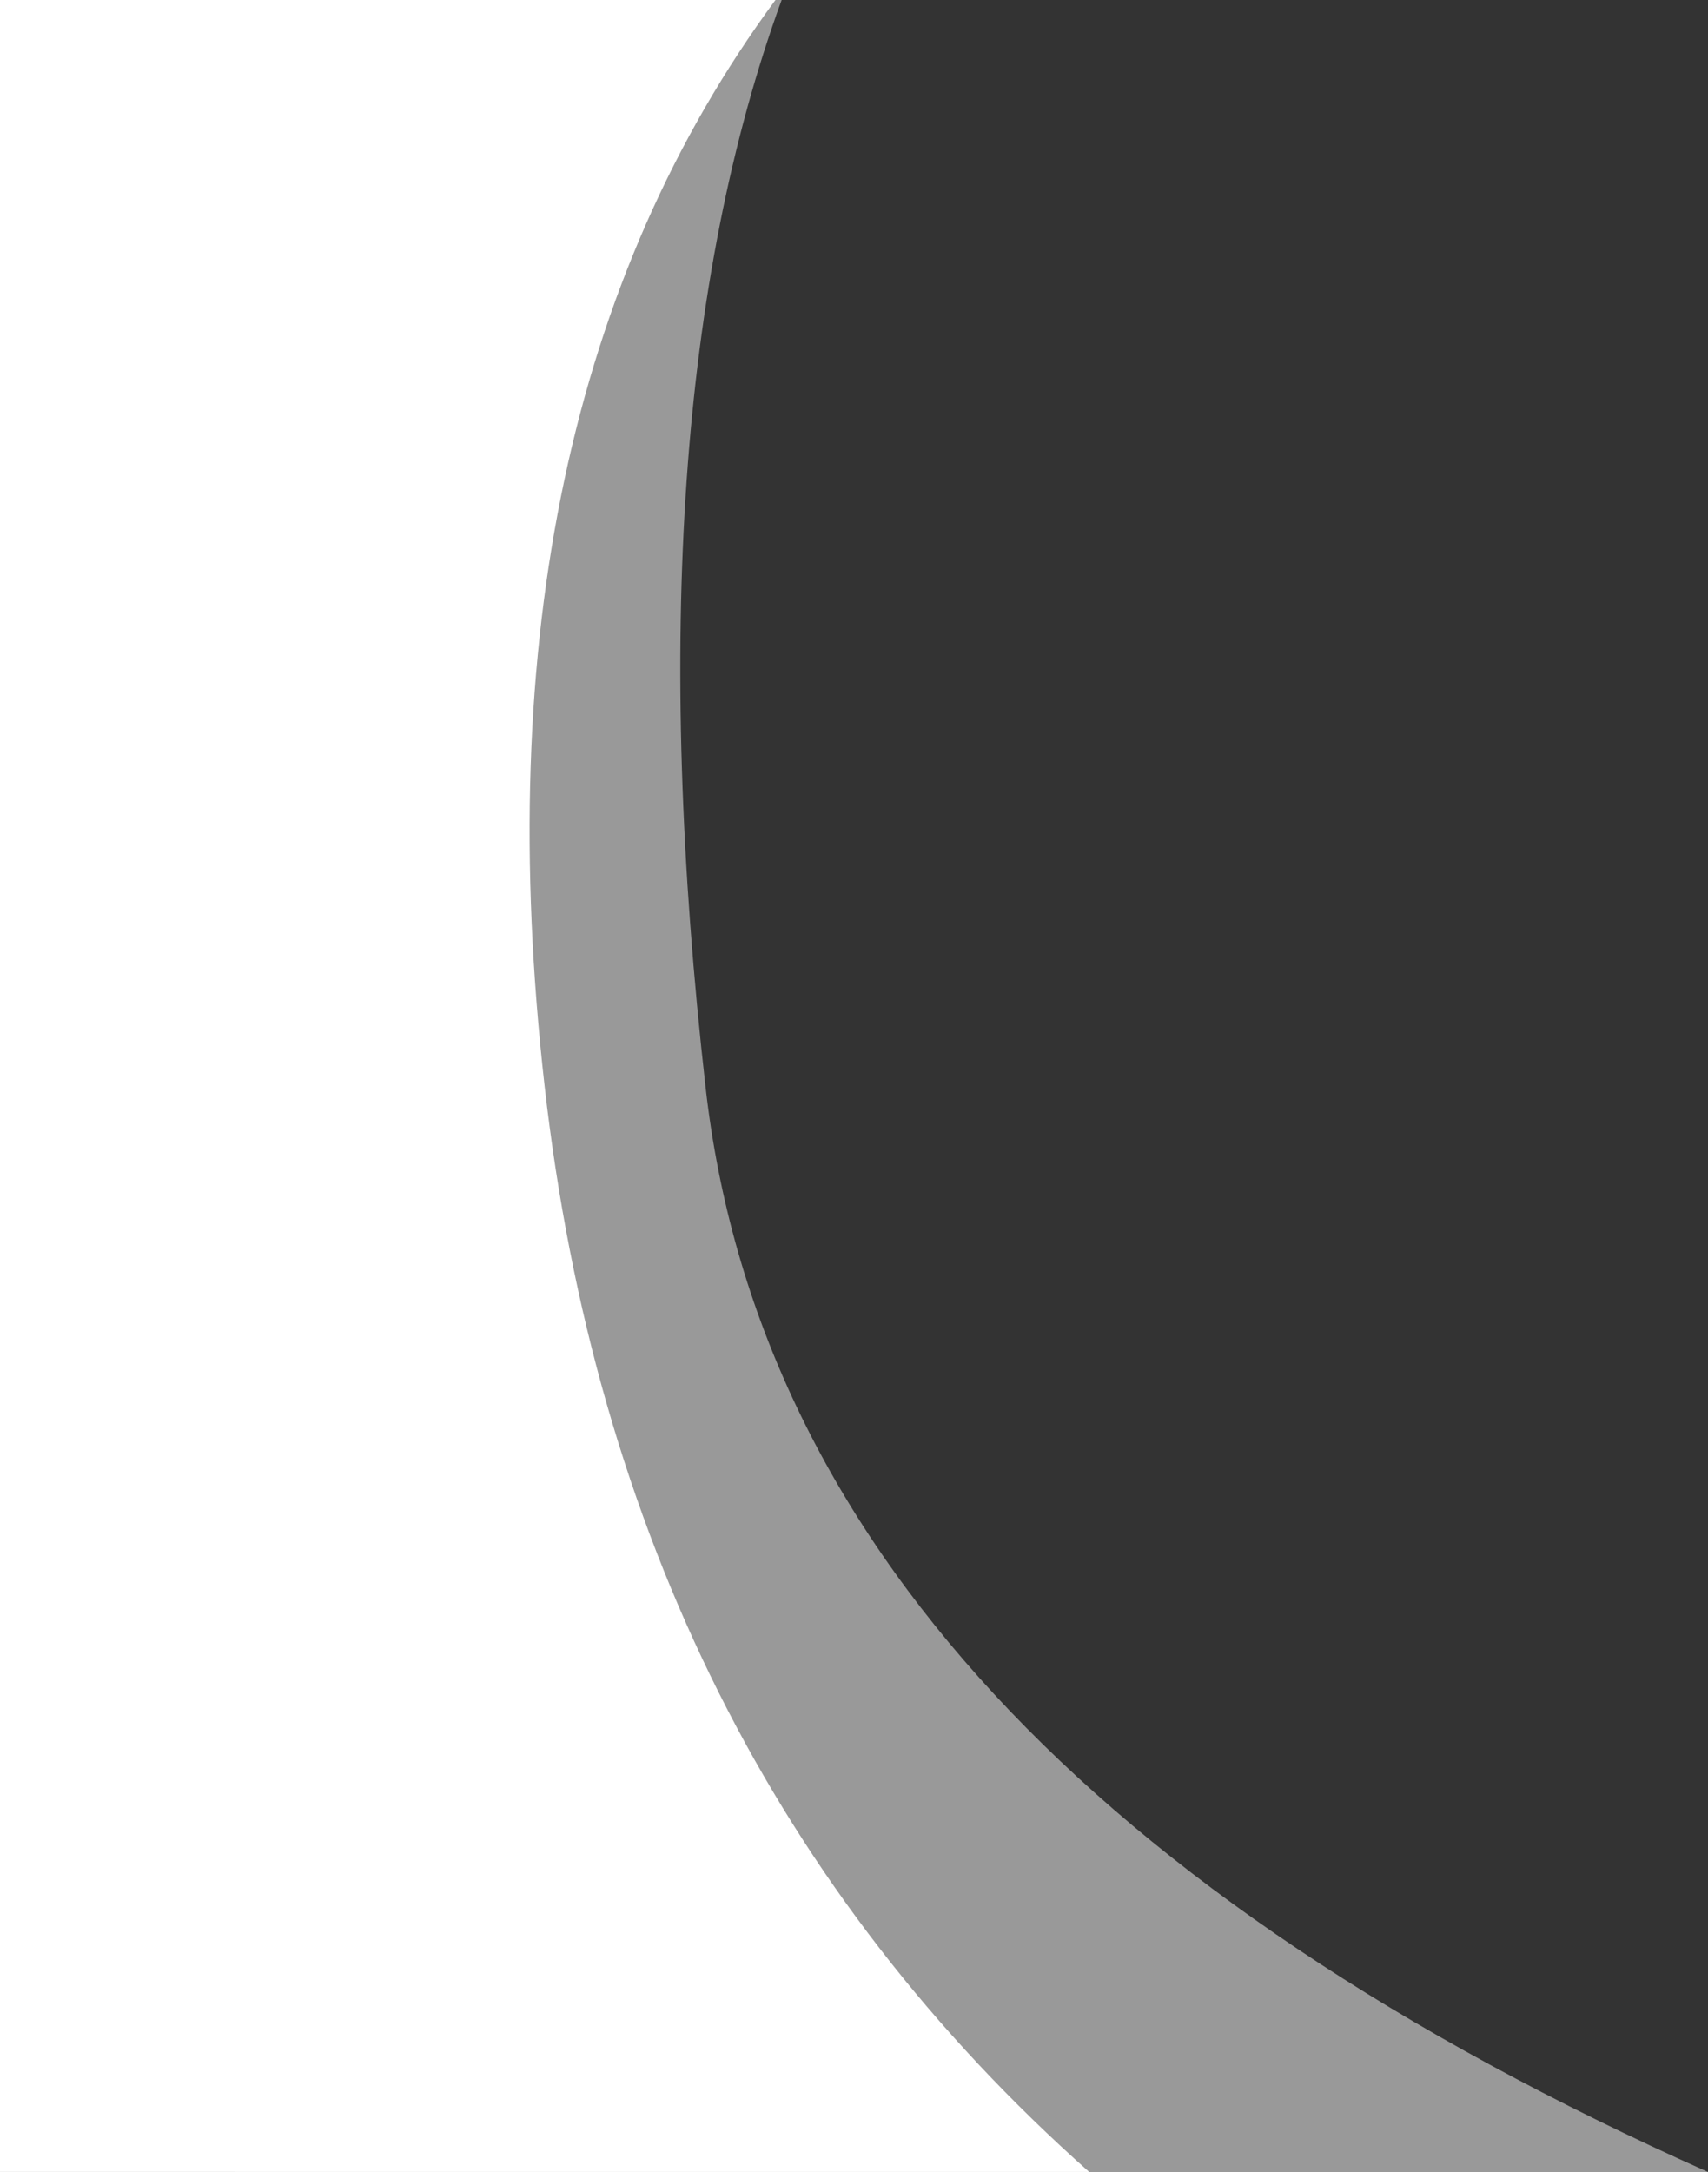 <?xml version="1.0" encoding="UTF-8"?>
<svg width="472px" height="600px" viewBox="0 0 472 600" version="1.1" xmlns="http://www.w3.org/2000/svg" xmlns:xlink="http://www.w3.org/1999/xlink">
    <rect x="0" y="0" width="472" height="600" fill="#333333" stroke="none"/>
    <!-- Generator: Sketch 52.3 (67297) - http://www.bohemiancoding.com/sketch -->
    <title>Group 6</title>
    <desc>Created with Sketch.</desc>
    <g id="Page-1" stroke="none" stroke-width="1" fill="none" fill-rule="evenodd">
        <g id="top" fill="#FFFFFF" fill-rule="nonzero">
            <g id="hero" transform="translate(-182, -111)">
                <g id="Group-6" transform="translate(182, 111)">
                    <path d="M65,0 L216,8.34057364e-14 C188,76.795 181,176.962 195,300.501 C209,424.04 301.333,523.873 472,600 L65,600 L65,0 Z" id="Rectangle-Copy-3" opacity="0.5"></path>
                    <path d="M0,0 L214.288,8.32667268e-14 C157.809,76.667 136.546,176.667 150.5,300 C164.454,423.333 214.62,523.333 301,600 L0,600 L0,0 Z" id="Rectangle"></path>
                </g>
            </g>
        </g>
    </g>
</svg>
